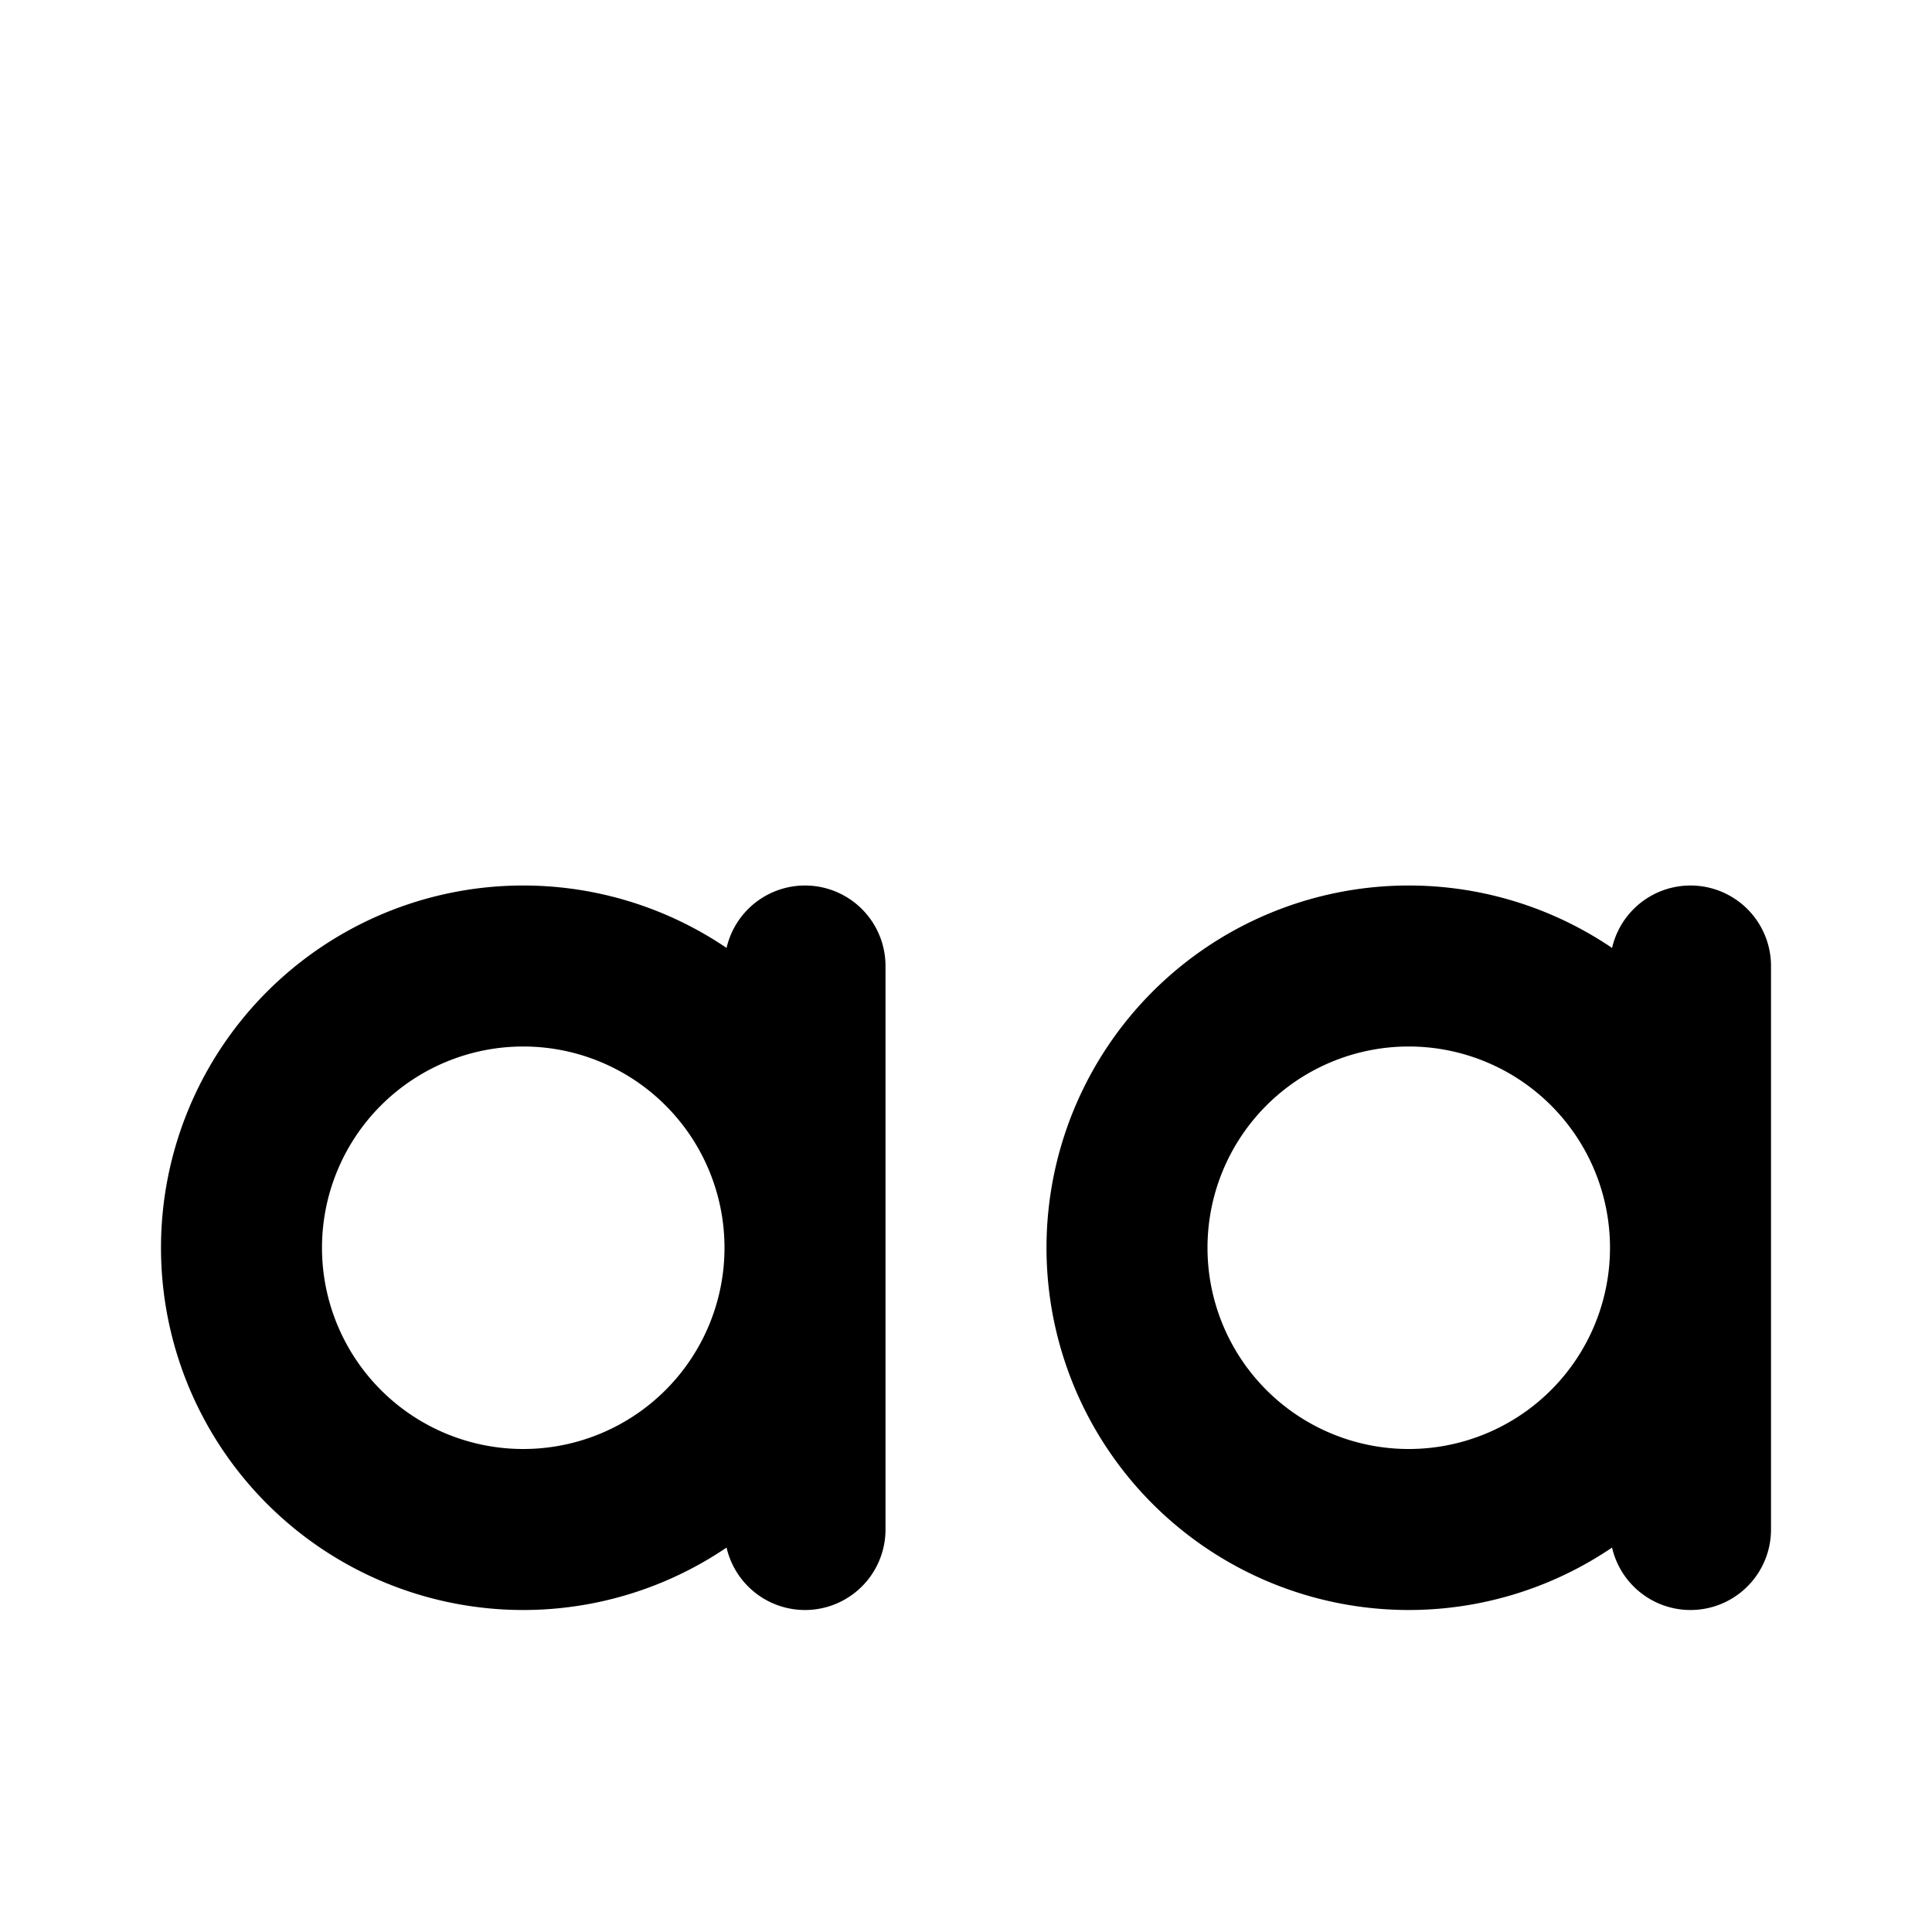 <?xml version="1.0" encoding="utf-8"?>
<!-- Generator: www.svgicons.com -->
<svg xmlns="http://www.w3.org/2000/svg" width="800" height="800" viewBox="0 0 24 24">
<path fill="none" stroke="currentColor" stroke-linecap="round" stroke-linejoin="round" stroke-width="2" d="M3 15.5a3.5 3.5 0 1 0 7 0a3.5 3.5 0 1 0-7 0m7-3.5v7m4-3.5a3.5 3.5 0 1 0 7 0a3.5 3.5 0 1 0-7 0m7-3.5v7"/>
</svg>